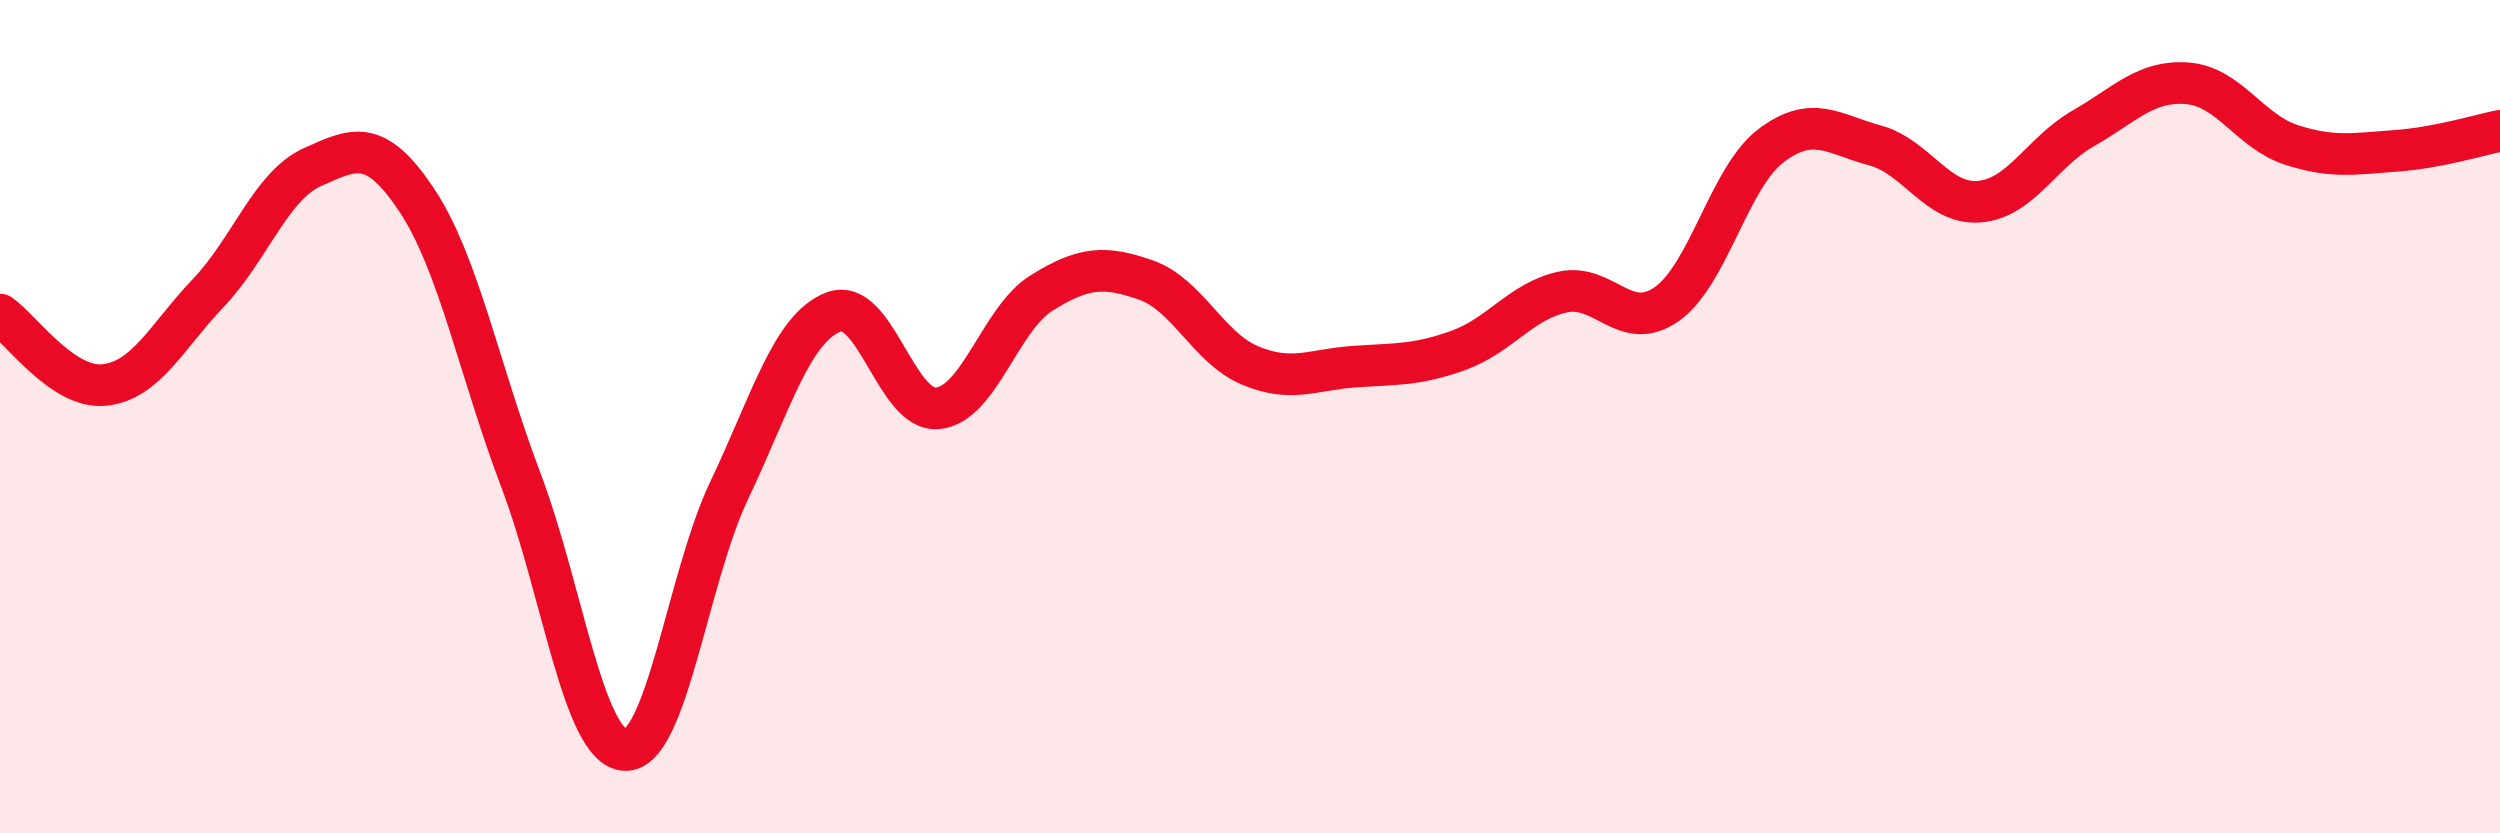 
    <svg width="60" height="20" viewBox="0 0 60 20" xmlns="http://www.w3.org/2000/svg">
      <path
        d="M 0,7.55 C 0.5,7.89 1.5,9.34 2.5,9.24 C 3.5,9.14 4,8.08 5,7.03 C 6,5.98 6.5,4.46 7.5,4.01 C 8.5,3.56 9,3.3 10,4.8 C 11,6.3 11.5,8.88 12.5,11.52 C 13.5,14.16 14,17.95 15,18 C 16,18.05 16.5,13.87 17.5,11.77 C 18.5,9.67 19,7.88 20,7.49 C 21,7.1 21.5,9.89 22.5,9.8 C 23.5,9.71 24,7.65 25,7.03 C 26,6.41 26.5,6.37 27.5,6.72 C 28.5,7.07 29,8.35 30,8.77 C 31,9.19 31.5,8.87 32.5,8.8 C 33.5,8.73 34,8.77 35,8.41 C 36,8.05 36.5,7.23 37.5,7.01 C 38.5,6.79 39,8 40,7.3 C 41,6.6 41.5,4.26 42.5,3.5 C 43.5,2.74 44,3.22 45,3.49 C 46,3.76 46.5,4.92 47.5,4.84 C 48.5,4.76 49,3.65 50,3.08 C 51,2.51 51.5,1.92 52.5,2 C 53.5,2.08 54,3.16 55,3.48 C 56,3.8 56.5,3.69 57.5,3.62 C 58.5,3.55 59.5,3.24 60,3.14L60 20L0 20Z"
        fill="#EB0A25"
        opacity="0.1"
        stroke-linecap="round"
        stroke-linejoin="round"
      />
      <path
        d="M 0,7.55 C 0.5,7.89 1.5,9.34 2.5,9.24 C 3.5,9.14 4,8.08 5,7.03 C 6,5.98 6.5,4.46 7.5,4.01 C 8.5,3.56 9,3.3 10,4.8 C 11,6.3 11.5,8.88 12.5,11.52 C 13.5,14.16 14,17.95 15,18 C 16,18.05 16.5,13.87 17.5,11.77 C 18.5,9.67 19,7.88 20,7.49 C 21,7.1 21.5,9.89 22.5,9.8 C 23.5,9.71 24,7.65 25,7.03 C 26,6.41 26.5,6.37 27.5,6.72 C 28.5,7.07 29,8.35 30,8.77 C 31,9.19 31.5,8.87 32.5,8.8 C 33.5,8.73 34,8.77 35,8.41 C 36,8.05 36.5,7.23 37.5,7.01 C 38.5,6.79 39,8 40,7.3 C 41,6.6 41.5,4.26 42.5,3.5 C 43.5,2.74 44,3.22 45,3.49 C 46,3.76 46.5,4.92 47.5,4.84 C 48.5,4.76 49,3.65 50,3.08 C 51,2.51 51.5,1.92 52.5,2 C 53.5,2.08 54,3.16 55,3.48 C 56,3.8 56.5,3.69 57.5,3.62 C 58.5,3.55 59.5,3.24 60,3.14"
        stroke="#EB0A25"
        stroke-width="1"
        fill="none"
        stroke-linecap="round"
        stroke-linejoin="round"
      />
    </svg>
  